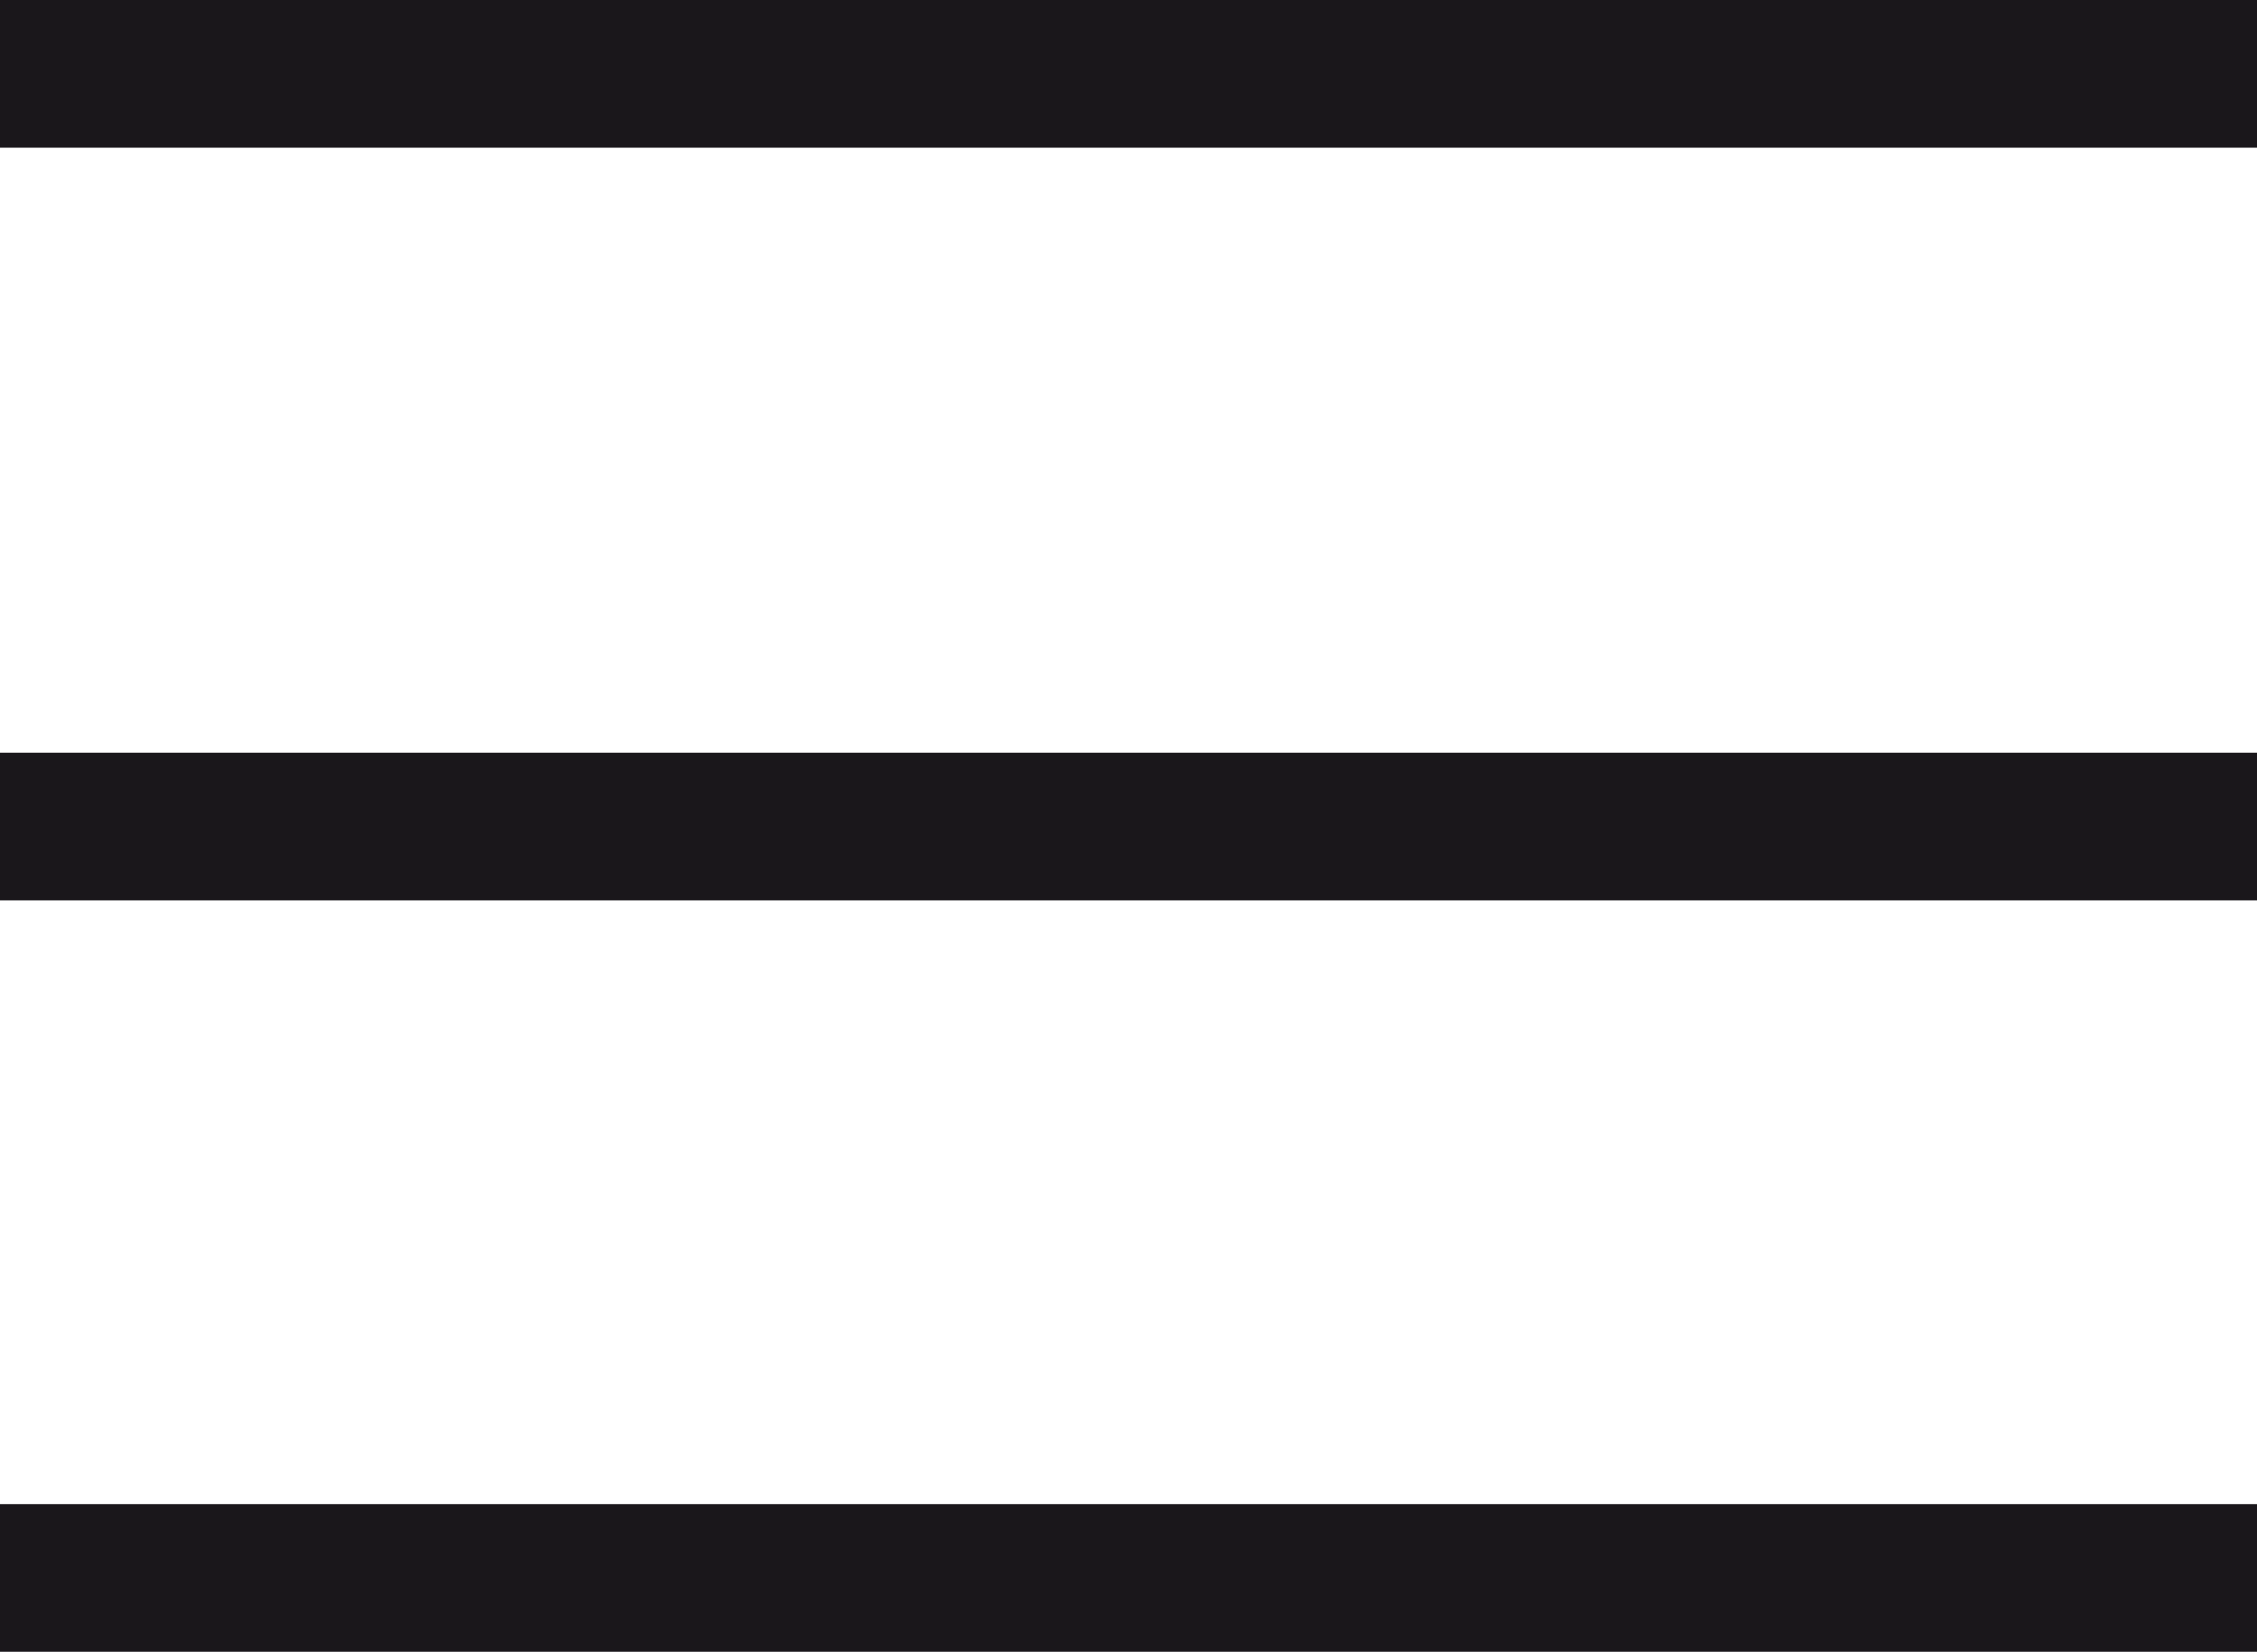 <svg xmlns="http://www.w3.org/2000/svg" viewBox="0 0 17.27 12.64"><defs><style>.cls-1{fill:#1a171b;}</style></defs><g id="Capa_2" data-name="Capa 2"><g id="Capa_1-2" data-name="Capa 1"><rect class="cls-1" width="17.27" height="1.13"/><rect class="cls-1" y="5.76" width="17.27" height="1.13"/><rect class="cls-1" y="11.51" width="17.27" height="1.13"/></g></g></svg>